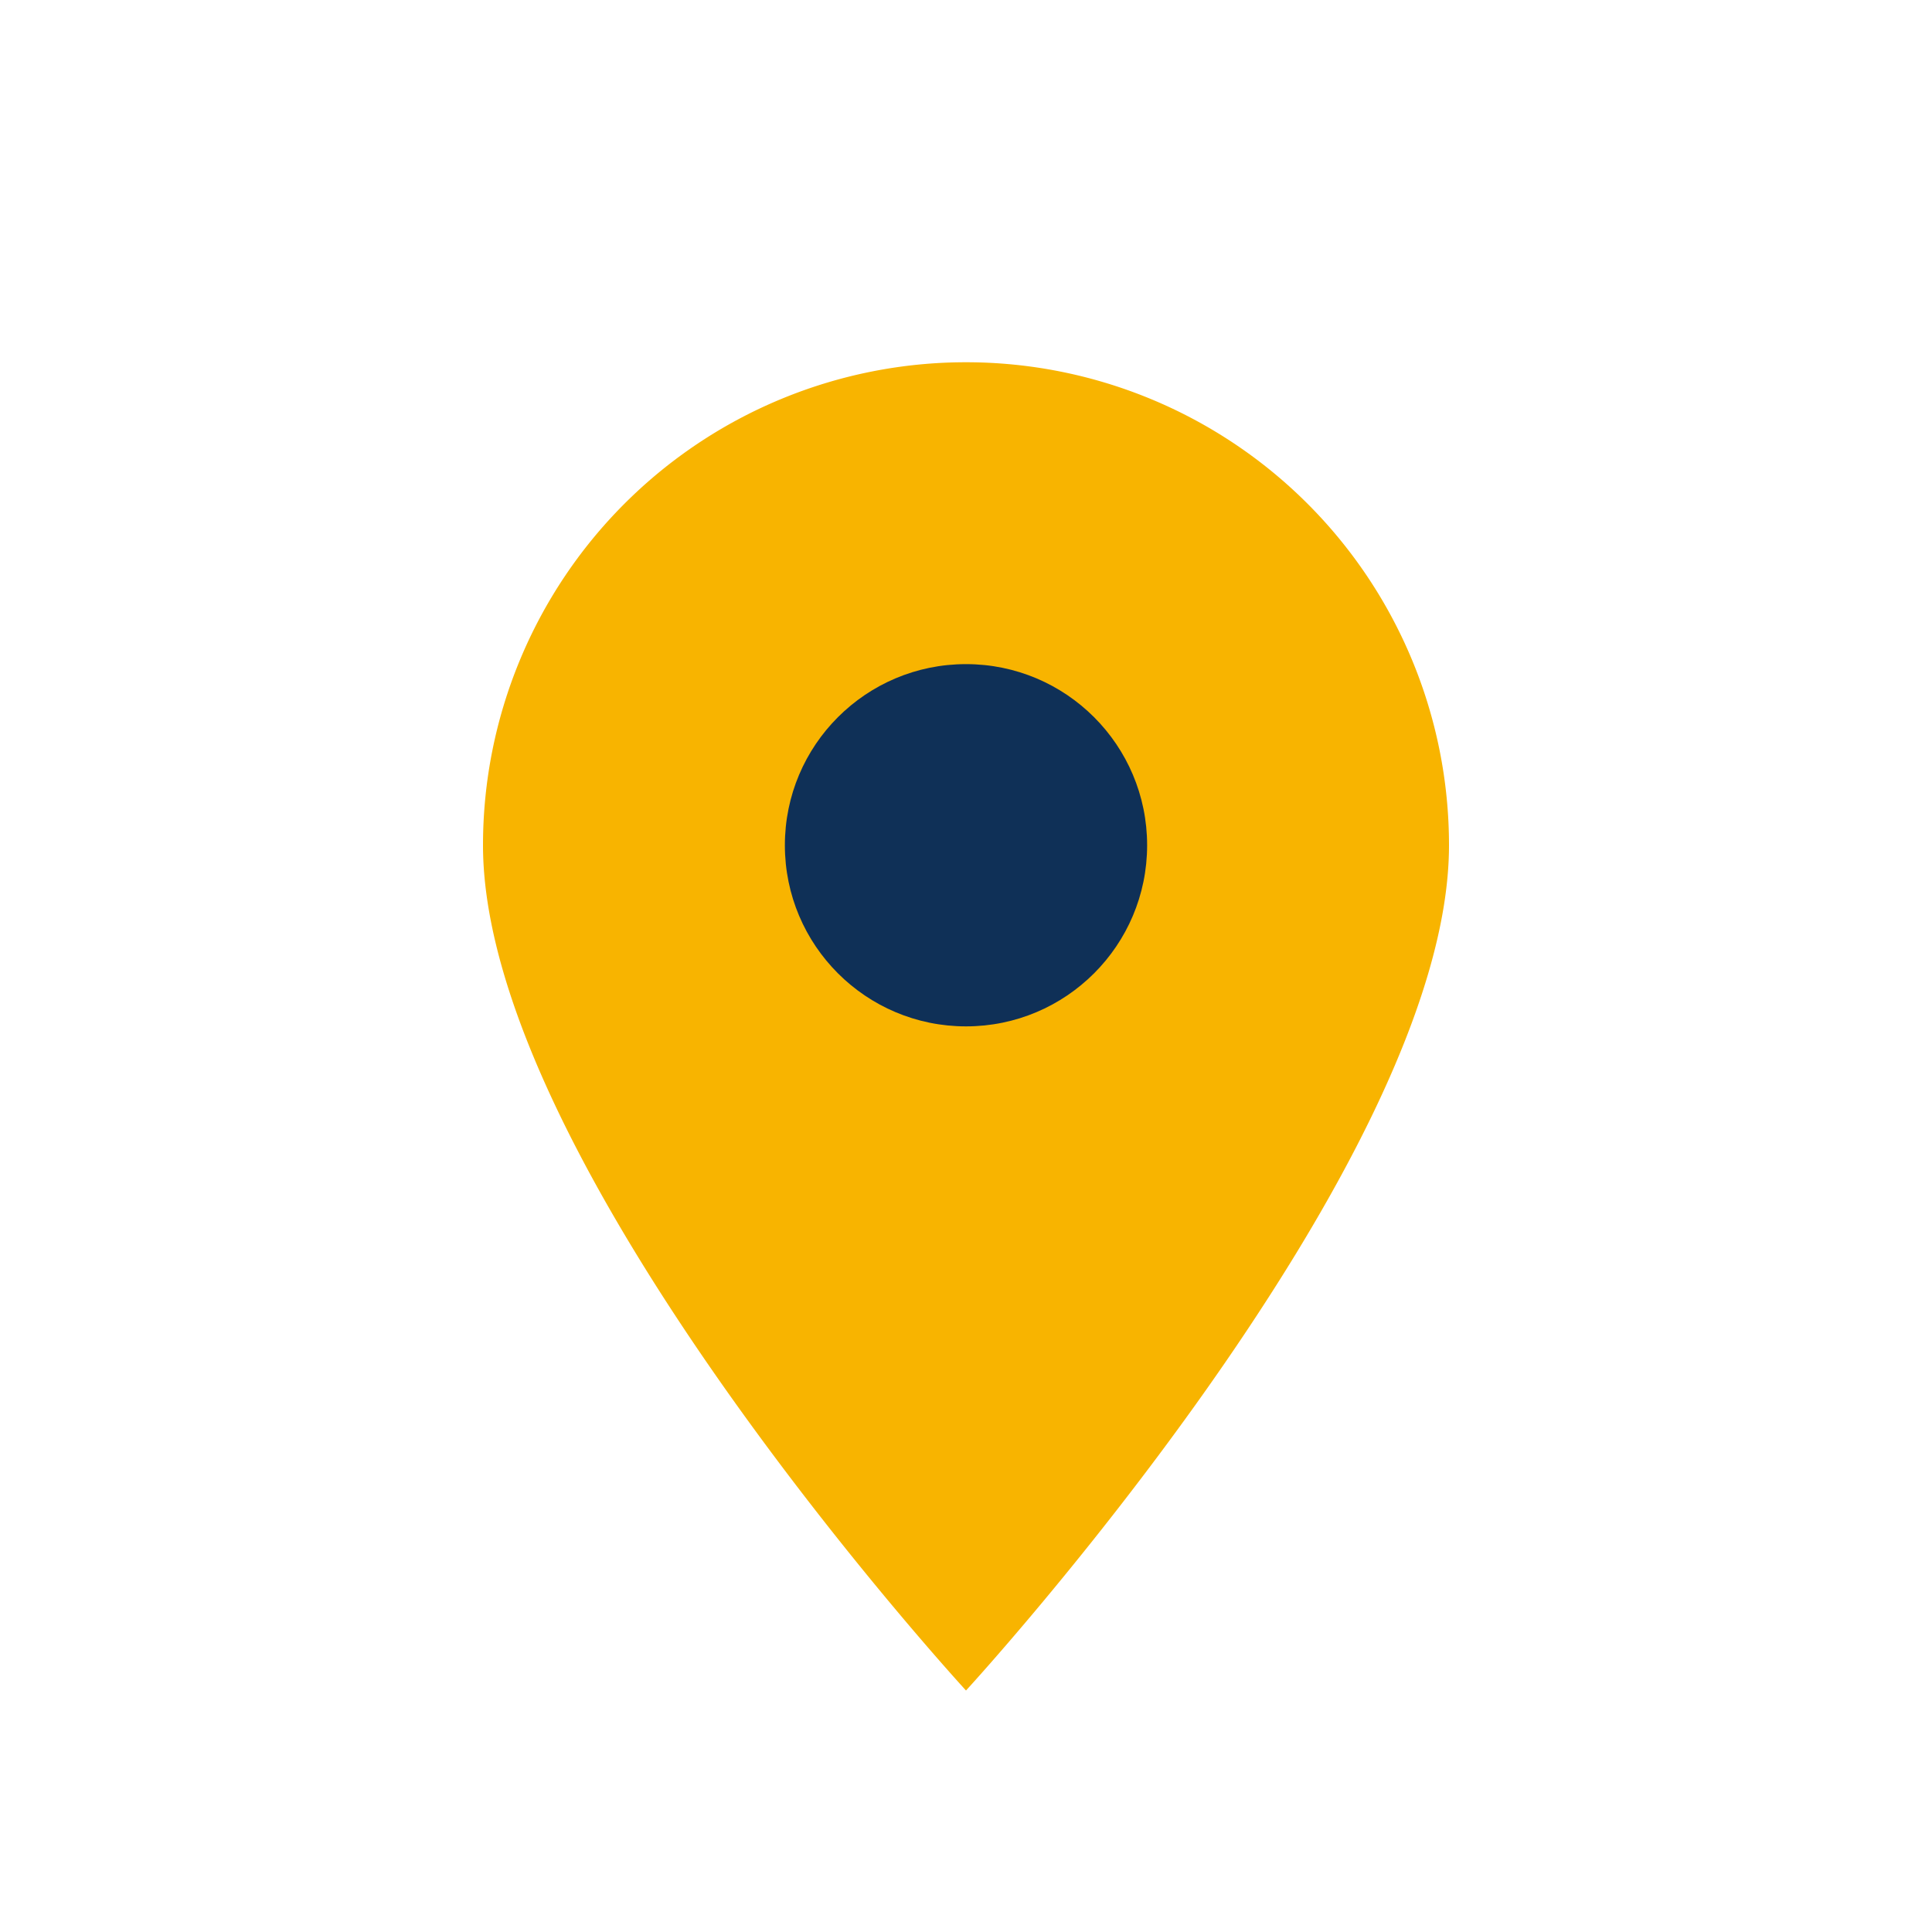 <?xml version="1.0" encoding="UTF-8"?>
<svg xmlns="http://www.w3.org/2000/svg" width="32" height="32" viewBox="0 0 32 32"><path d="M16 28s-8-8.7-8-14A8 8 0 0 1 24 14c0 5.3-8 14-8 14z" fill="#F8B400"/><circle cx="16" cy="14" r="3" fill="#0F3057"/></svg>